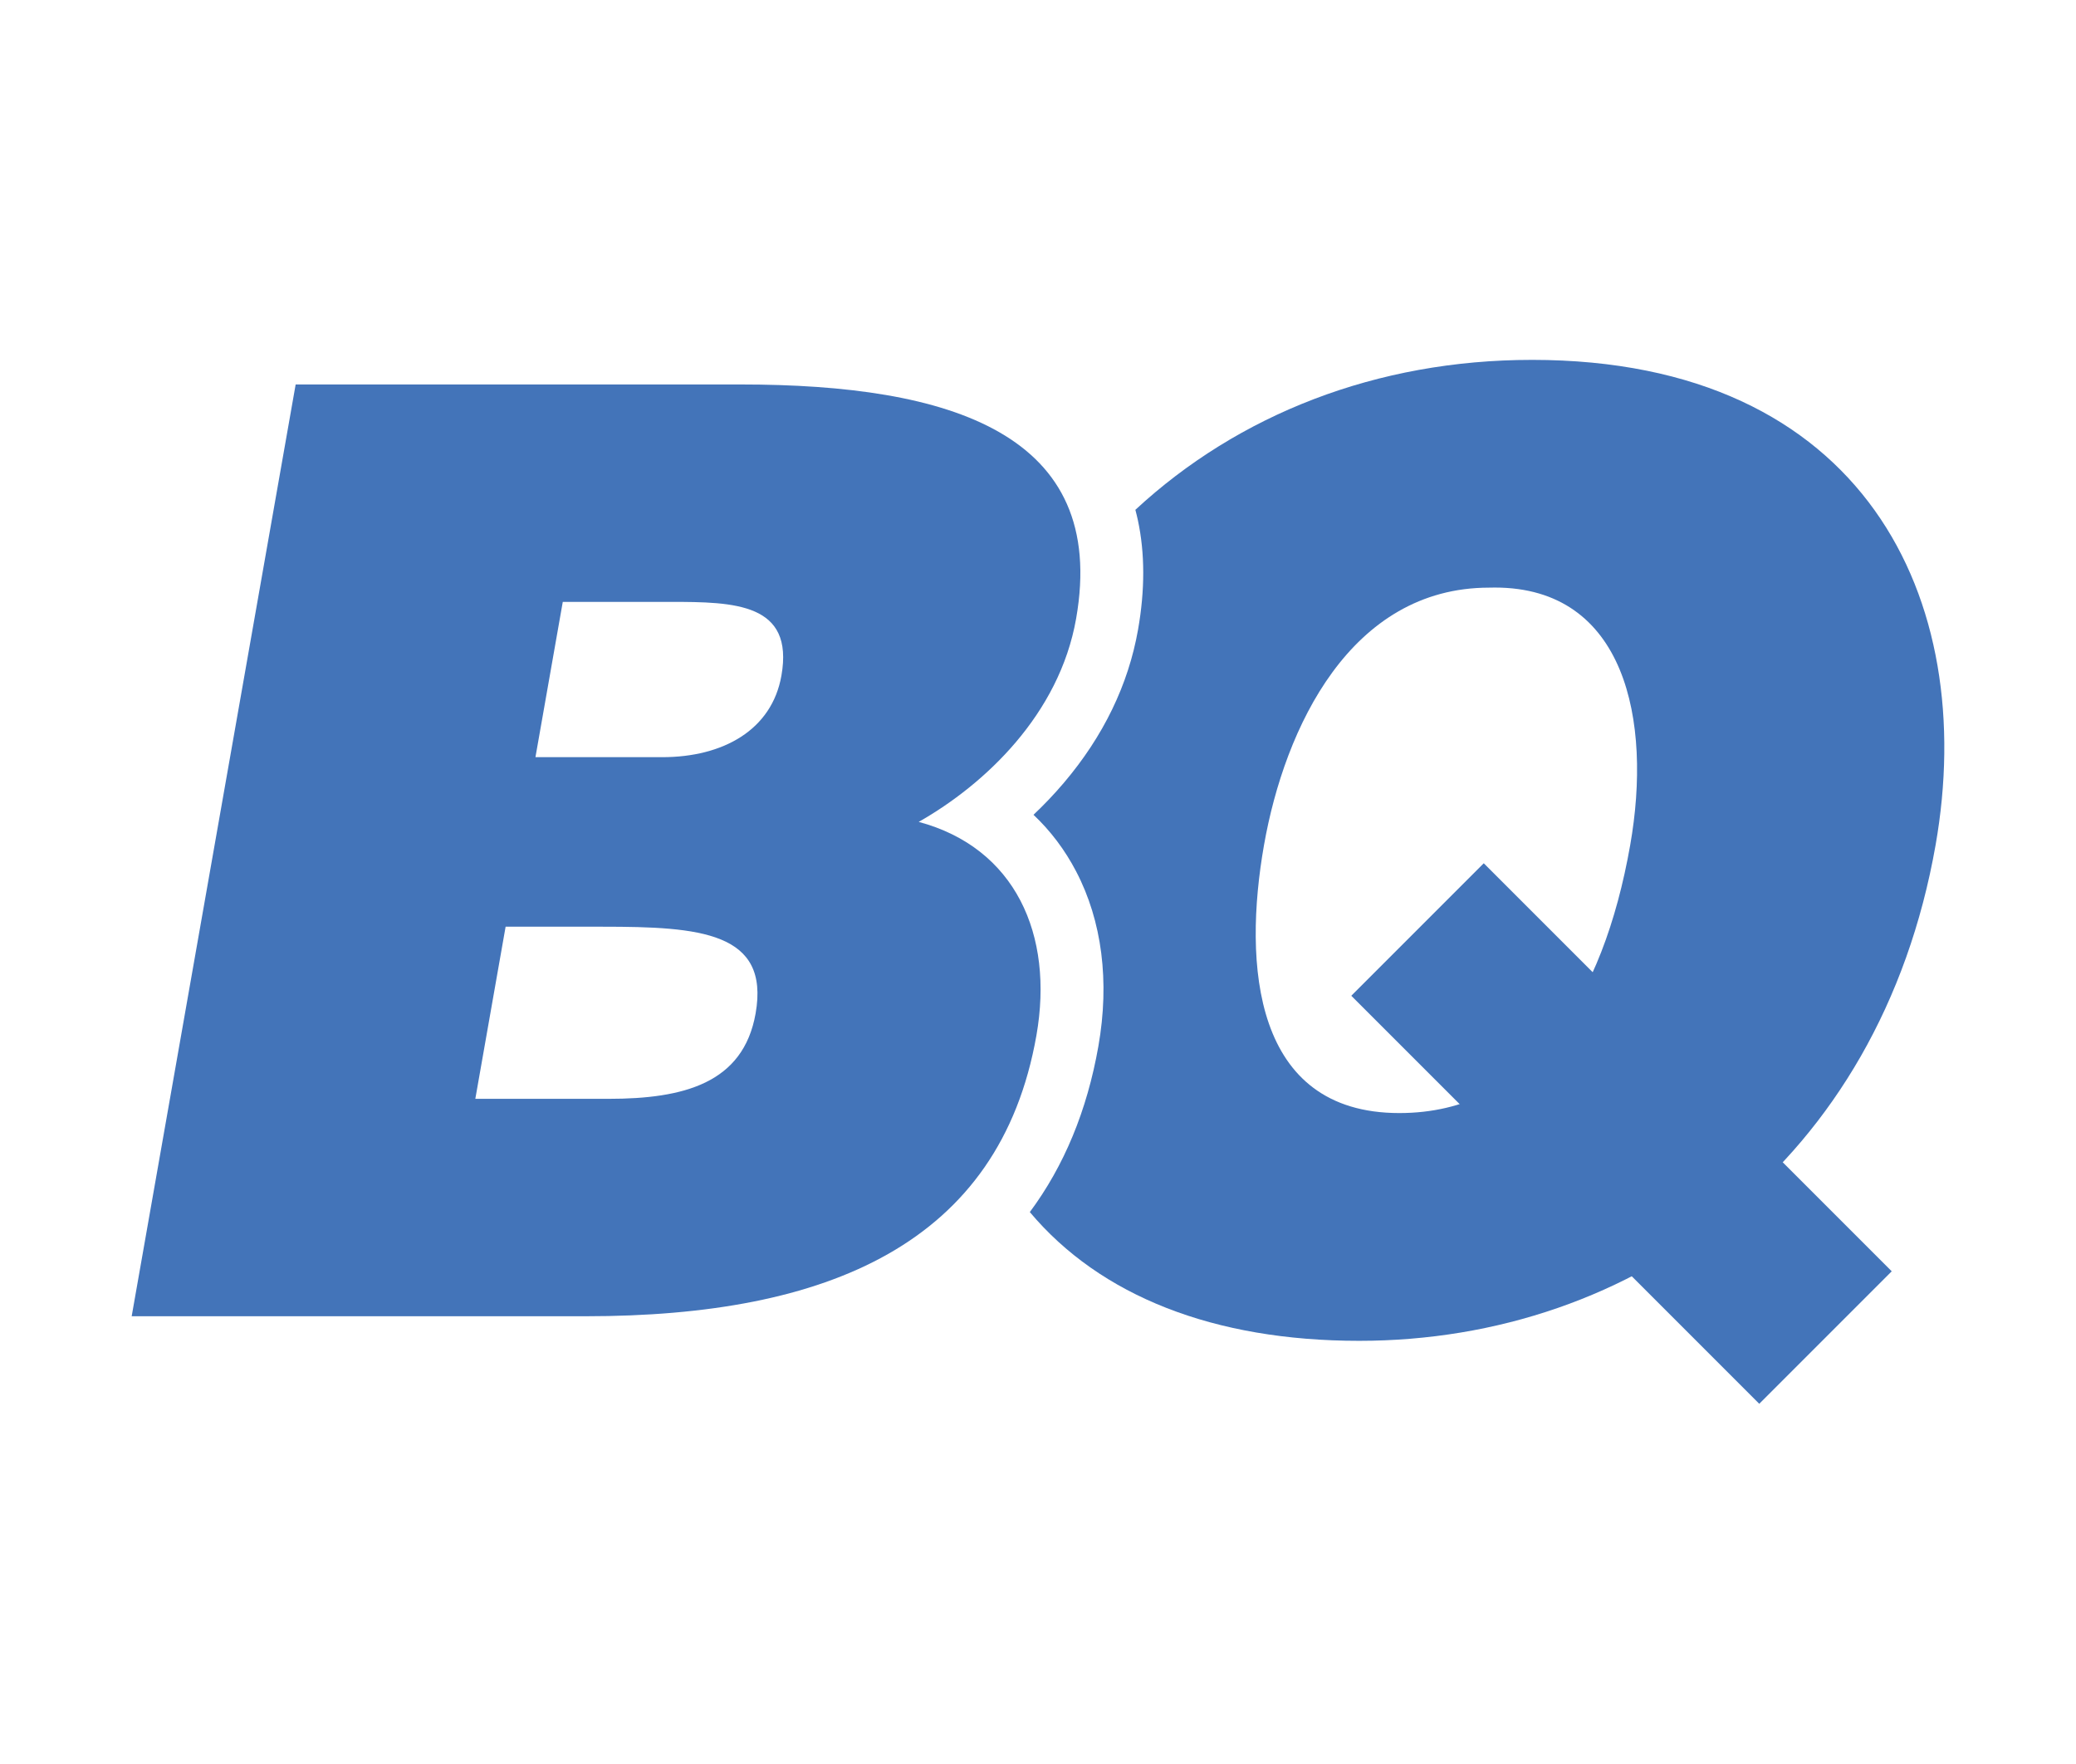 <?xml version="1.0" encoding="UTF-8"?>
<svg xmlns="http://www.w3.org/2000/svg" id="Layer_1" version="1.1" viewBox="0 0 3673.01 3120">
  <defs>
    <style>
      .st0 {
        fill: #4374b9;
      }
    </style>
  </defs>
  <g>
    <path class="st0" d="M2710.25,636.64c-274.4,0-519.19,96.39-701.48,265.25,1.6,6.02,3.09,12.08,4.42,18.23,12.56,58.39,12.67,123.56.33,193.68-17.15,97.46-61.33,188.66-131.3,271.08-17.5,20.61-35.57,39.42-53.68,56.52,30.19,28.5,55.51,62.01,75.41,100.11,45.91,87.9,59.51,194.91,39.35,309.47-20.01,113.7-60.63,211.65-121.28,293.23,124.82,148.55,325.61,227.77,582.8,227.77,487.64,0,921-315.94,1019.72-876.84,76.56-434.98-125.91-858.52-714.29-858.52ZM2884.24,1495.15c-47.95,272.44-174.99,473.9-408.5,473.9-258.7,0-276.47-263.28-239.4-473.9,36.67-208.33,153.45-455.59,398.41-455.59,3.39-.1,6.71-.15,10.03-.15,230.64,0,278.39,234.55,239.46,455.73Z"></path>
    <path class="st0" d="M1625.47,1453.95c117-66.39,248.65-190.02,278.46-359.43,57.62-327.38-222.4-414.38-593.28-414.38h-787.55l-290.12,1648.36h803.58c428.12,0,732.27-128.21,797.15-496.8,31.43-178.57-37.73-331.96-208.24-377.75ZM1336.89,1792.78c-21.76,123.63-127.33,151.1-260.11,151.1h-235.8l53.59-304.49h171.7c171.7,0,296.01,9.16,270.62,153.39ZM1382.54,1195.24c-16.92,96.16-103.22,144.23-210.82,144.23h-224.36l48.35-274.73h190.02c114.47,0,219.38,2.29,196.81,130.49Z"></path>
  </g>
  <rect class="st0" x="2358.48" y="1839.54" width="1020.81" height="331.45" transform="translate(2258.21 -1441.28) rotate(45)"></rect>
</svg>
